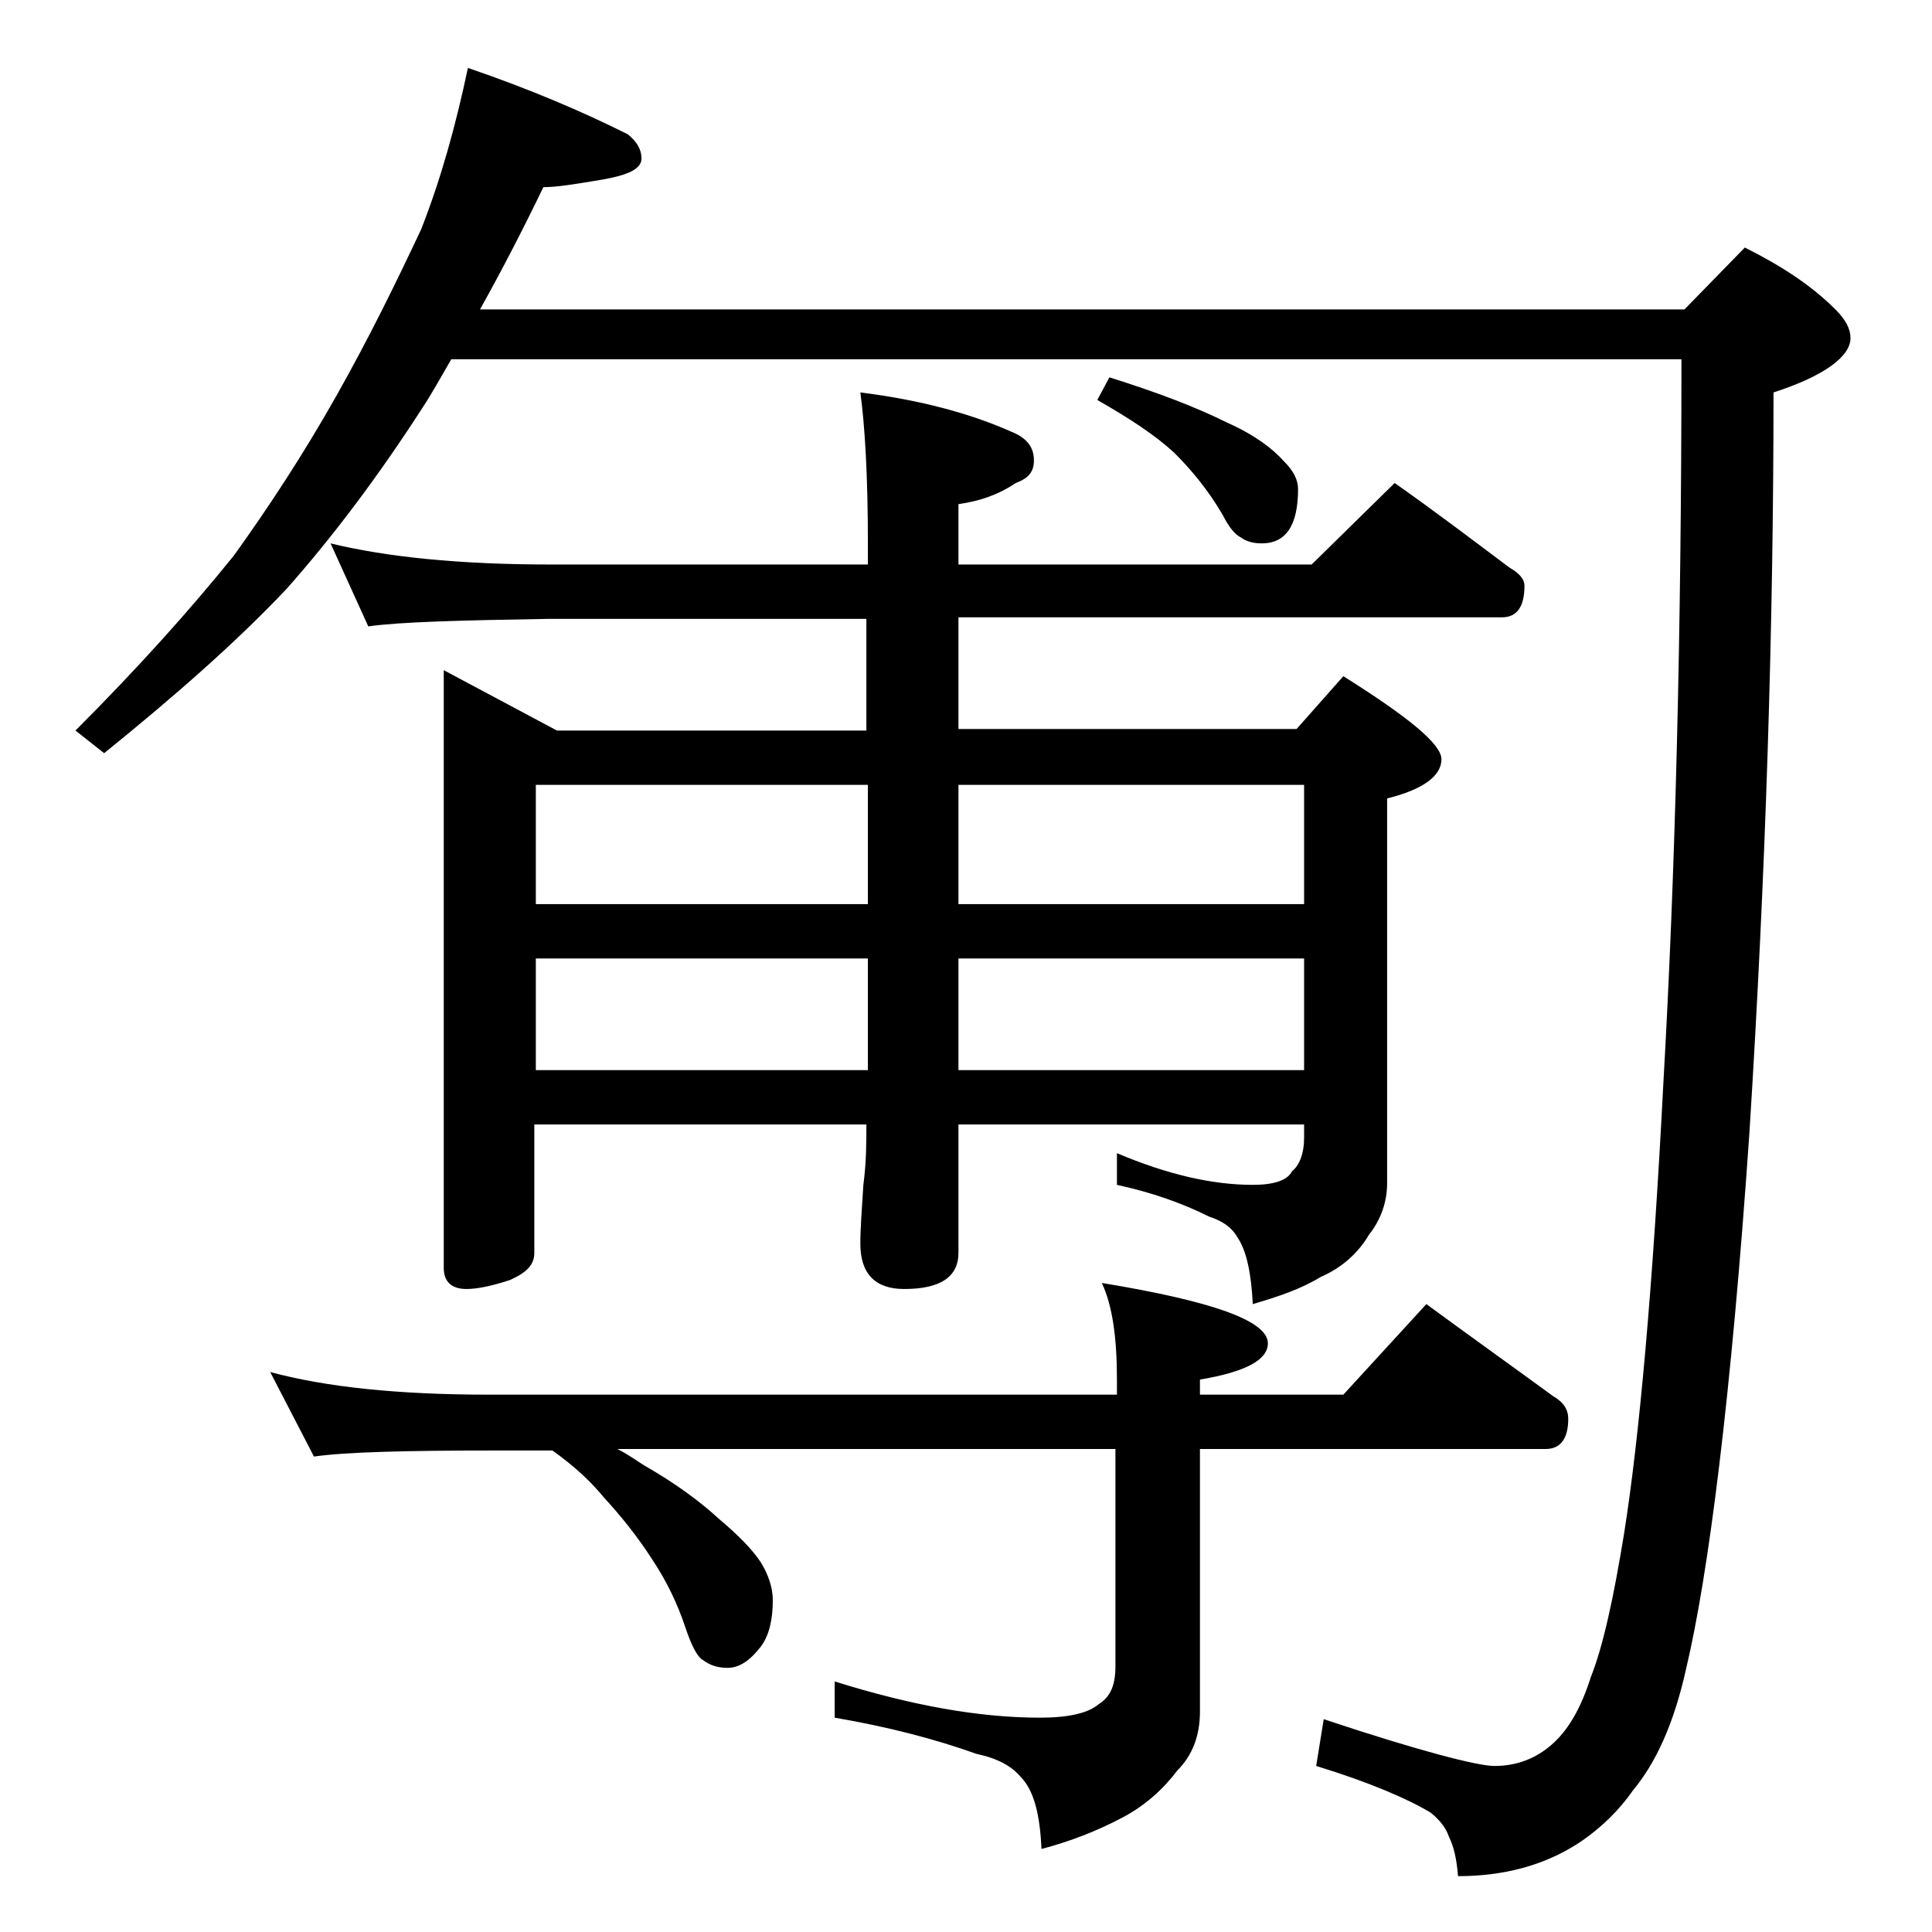 <?xml version="1.0" encoding="utf-8"?>
<!-- Generator: Adobe Illustrator 18.0.0, SVG Export Plug-In . SVG Version: 6.00 Build 0)  -->
<!DOCTYPE svg PUBLIC "-//W3C//DTD SVG 1.1//EN" "http://www.w3.org/Graphics/SVG/1.1/DTD/svg11.dtd">
<svg version="1.1" id="Layer_1" xmlns="http://www.w3.org/2000/svg" xmlns:xlink="http://www.w3.org/1999/xlink" x="0px" y="0px"
	 viewBox="0 0 128 128" enable-background="new 0 0 128 128" xml:space="preserve">
<path d="M31,4.5c4.1,1.4,7.6,2.9,10.6,4.4c0.6,0.5,0.9,1,0.9,1.6c0,0.7-0.9,1.1-2.6,1.4c-1.8,0.3-3,0.5-3.9,0.5
	c-1.4,2.9-2.8,5.6-4.2,8.1h79.8l4-4.1c2.4,1.2,4.4,2.5,6,4.1c0.7,0.7,1,1.3,1,1.9c0,1.2-1.7,2.5-5.1,3.6c0,15.3-0.5,31.7-1.6,49.1
	c-1.2,17.4-2.7,29.2-4.2,35.5c-0.8,3.6-2,6.2-3.5,8c-0.9,1.3-2.1,2.5-3.6,3.5c-2.3,1.5-5,2.2-8,2.2c-0.1-1.2-0.3-2-0.6-2.6
	c-0.2-0.6-0.6-1.1-1.2-1.6c-1.5-0.9-4-2-7.6-3.1l0.5-3.1C94,116,97.9,117,99,117c1.5,0,2.8-0.5,3.9-1.5c1.1-1,1.9-2.5,2.5-4.4
	c0.8-2,1.5-5.2,2.2-9.5c1-6.3,1.9-16.2,2.6-29.8c0.8-14,1.2-30,1.2-48H29.9C29.2,25,28.6,26.1,28,27c-2.9,4.5-5.9,8.5-9,12
	c-3.3,3.5-7.4,7.1-12.1,10.9L5,48.4c4.1-4.1,7.6-8,10.5-11.6c2.3-3.2,4.6-6.7,6.8-10.6c2.2-3.9,4-7.6,5.6-11
	C29.2,11.9,30.2,8.3,31,4.5z M17.9,90.9c3.7,1,8.5,1.5,14.5,1.5H74v-1c0-2.8-0.3-4.9-1-6.4c7.3,1.2,11,2.5,11,4
	c0,1.1-1.5,1.9-4.5,2.4v1H89l5.5-6c3,2.2,5.8,4.2,8.4,6.1c0.7,0.4,1,0.9,1,1.5c0,1.3-0.5,2-1.5,2H79.5v17.4c0,1.6-0.5,2.9-1.5,3.9
	c-0.9,1.2-2.1,2.3-3.6,3.1c-1.7,0.9-3.5,1.6-5.4,2.1c-0.1-2.3-0.5-3.9-1.4-4.8c-0.6-0.7-1.5-1.2-2.9-1.5c-2.8-1-5.9-1.8-9.4-2.4
	v-2.4c5.1,1.6,9.6,2.4,13.6,2.4c1.9,0,3.2-0.3,3.9-0.9c0.8-0.5,1.1-1.3,1.1-2.5V96H40.9c0.8,0.4,1.3,0.8,1.8,1.1
	c2.1,1.2,3.7,2.4,4.9,3.5c1.3,1.1,2.2,2,2.8,2.9c0.5,0.8,0.8,1.7,0.8,2.5c0,1.2-0.2,2.3-0.8,3.1c-0.7,0.9-1.4,1.4-2.2,1.4
	c-0.7,0-1.2-0.2-1.6-0.5c-0.4-0.2-0.8-1-1.2-2.2c-0.5-1.5-1.2-3-2.2-4.5c-0.9-1.4-2-2.8-3.2-4.1c-0.9-1.1-2-2.1-3.4-3.1h-3.9
	c-5.8,0-9.8,0.1-11.9,0.4L17.9,90.9z M21.9,36c3.7,0.9,8.5,1.4,14.6,1.4h21V36c0-4.5-0.2-7.8-0.5-10c4,0.5,7.3,1.4,10,2.6
	c1,0.4,1.5,1,1.5,1.9c0,0.8-0.4,1.2-1.2,1.5c-1.2,0.8-2.4,1.2-3.8,1.4v4h23.4l5.5-5.4c2.7,1.9,5.2,3.8,7.6,5.6c0.7,0.4,1,0.8,1,1.2
	c0,1.4-0.5,2.1-1.5,2.1h-36v7.4h22.4l3.1-3.5c4.3,2.7,6.5,4.5,6.5,5.5c0,1.1-1.2,2-3.6,2.6v25.5c0,1.2-0.4,2.4-1.2,3.4
	C90,83,88.9,84,87.5,84.6c-1.3,0.8-2.8,1.3-4.5,1.8c-0.1-2-0.4-3.5-1-4.4c-0.4-0.7-1-1.1-1.9-1.4c-1.8-0.9-3.8-1.6-6.1-2.1v-2.1
	c3.3,1.4,6.3,2.1,9,2.1c1.4,0,2.3-0.3,2.6-0.9c0.5-0.4,0.8-1.2,0.8-2.2v-0.9H63.5V83c0,1.6-1.2,2.4-3.6,2.4c-1.9,0-2.9-1-2.9-3
	c0-1,0.1-2.3,0.2-3.9c0.2-1.5,0.2-2.8,0.2-4h-22V83c0,0.8-0.5,1.3-1.6,1.8c-1.2,0.4-2.2,0.6-2.9,0.6c-1,0-1.5-0.5-1.5-1.4V44.4
	l7.5,4h20.5V41h-21c-5.9,0.1-9.9,0.2-12,0.5L21.9,36z M57.5,59.9V52h-22v7.9H57.5z M57.5,70.9v-7.4h-22v7.4H57.5z M86.4,59.9V52
	H63.5v7.9H86.4z M86.4,70.9v-7.4H63.5v7.4H86.4z M73.5,25c3.2,1,5.8,2,7.8,3c1.8,0.8,3,1.7,3.8,2.6c0.6,0.6,0.9,1.2,0.9,1.8
	c0,2.4-0.8,3.6-2.4,3.6c-0.5,0-1-0.1-1.4-0.4c-0.4-0.2-0.8-0.7-1.2-1.5c-1-1.7-2.1-3-3.2-4.1c-1.3-1.2-3-2.3-5.1-3.5L73.5,25z"/>
</svg>
